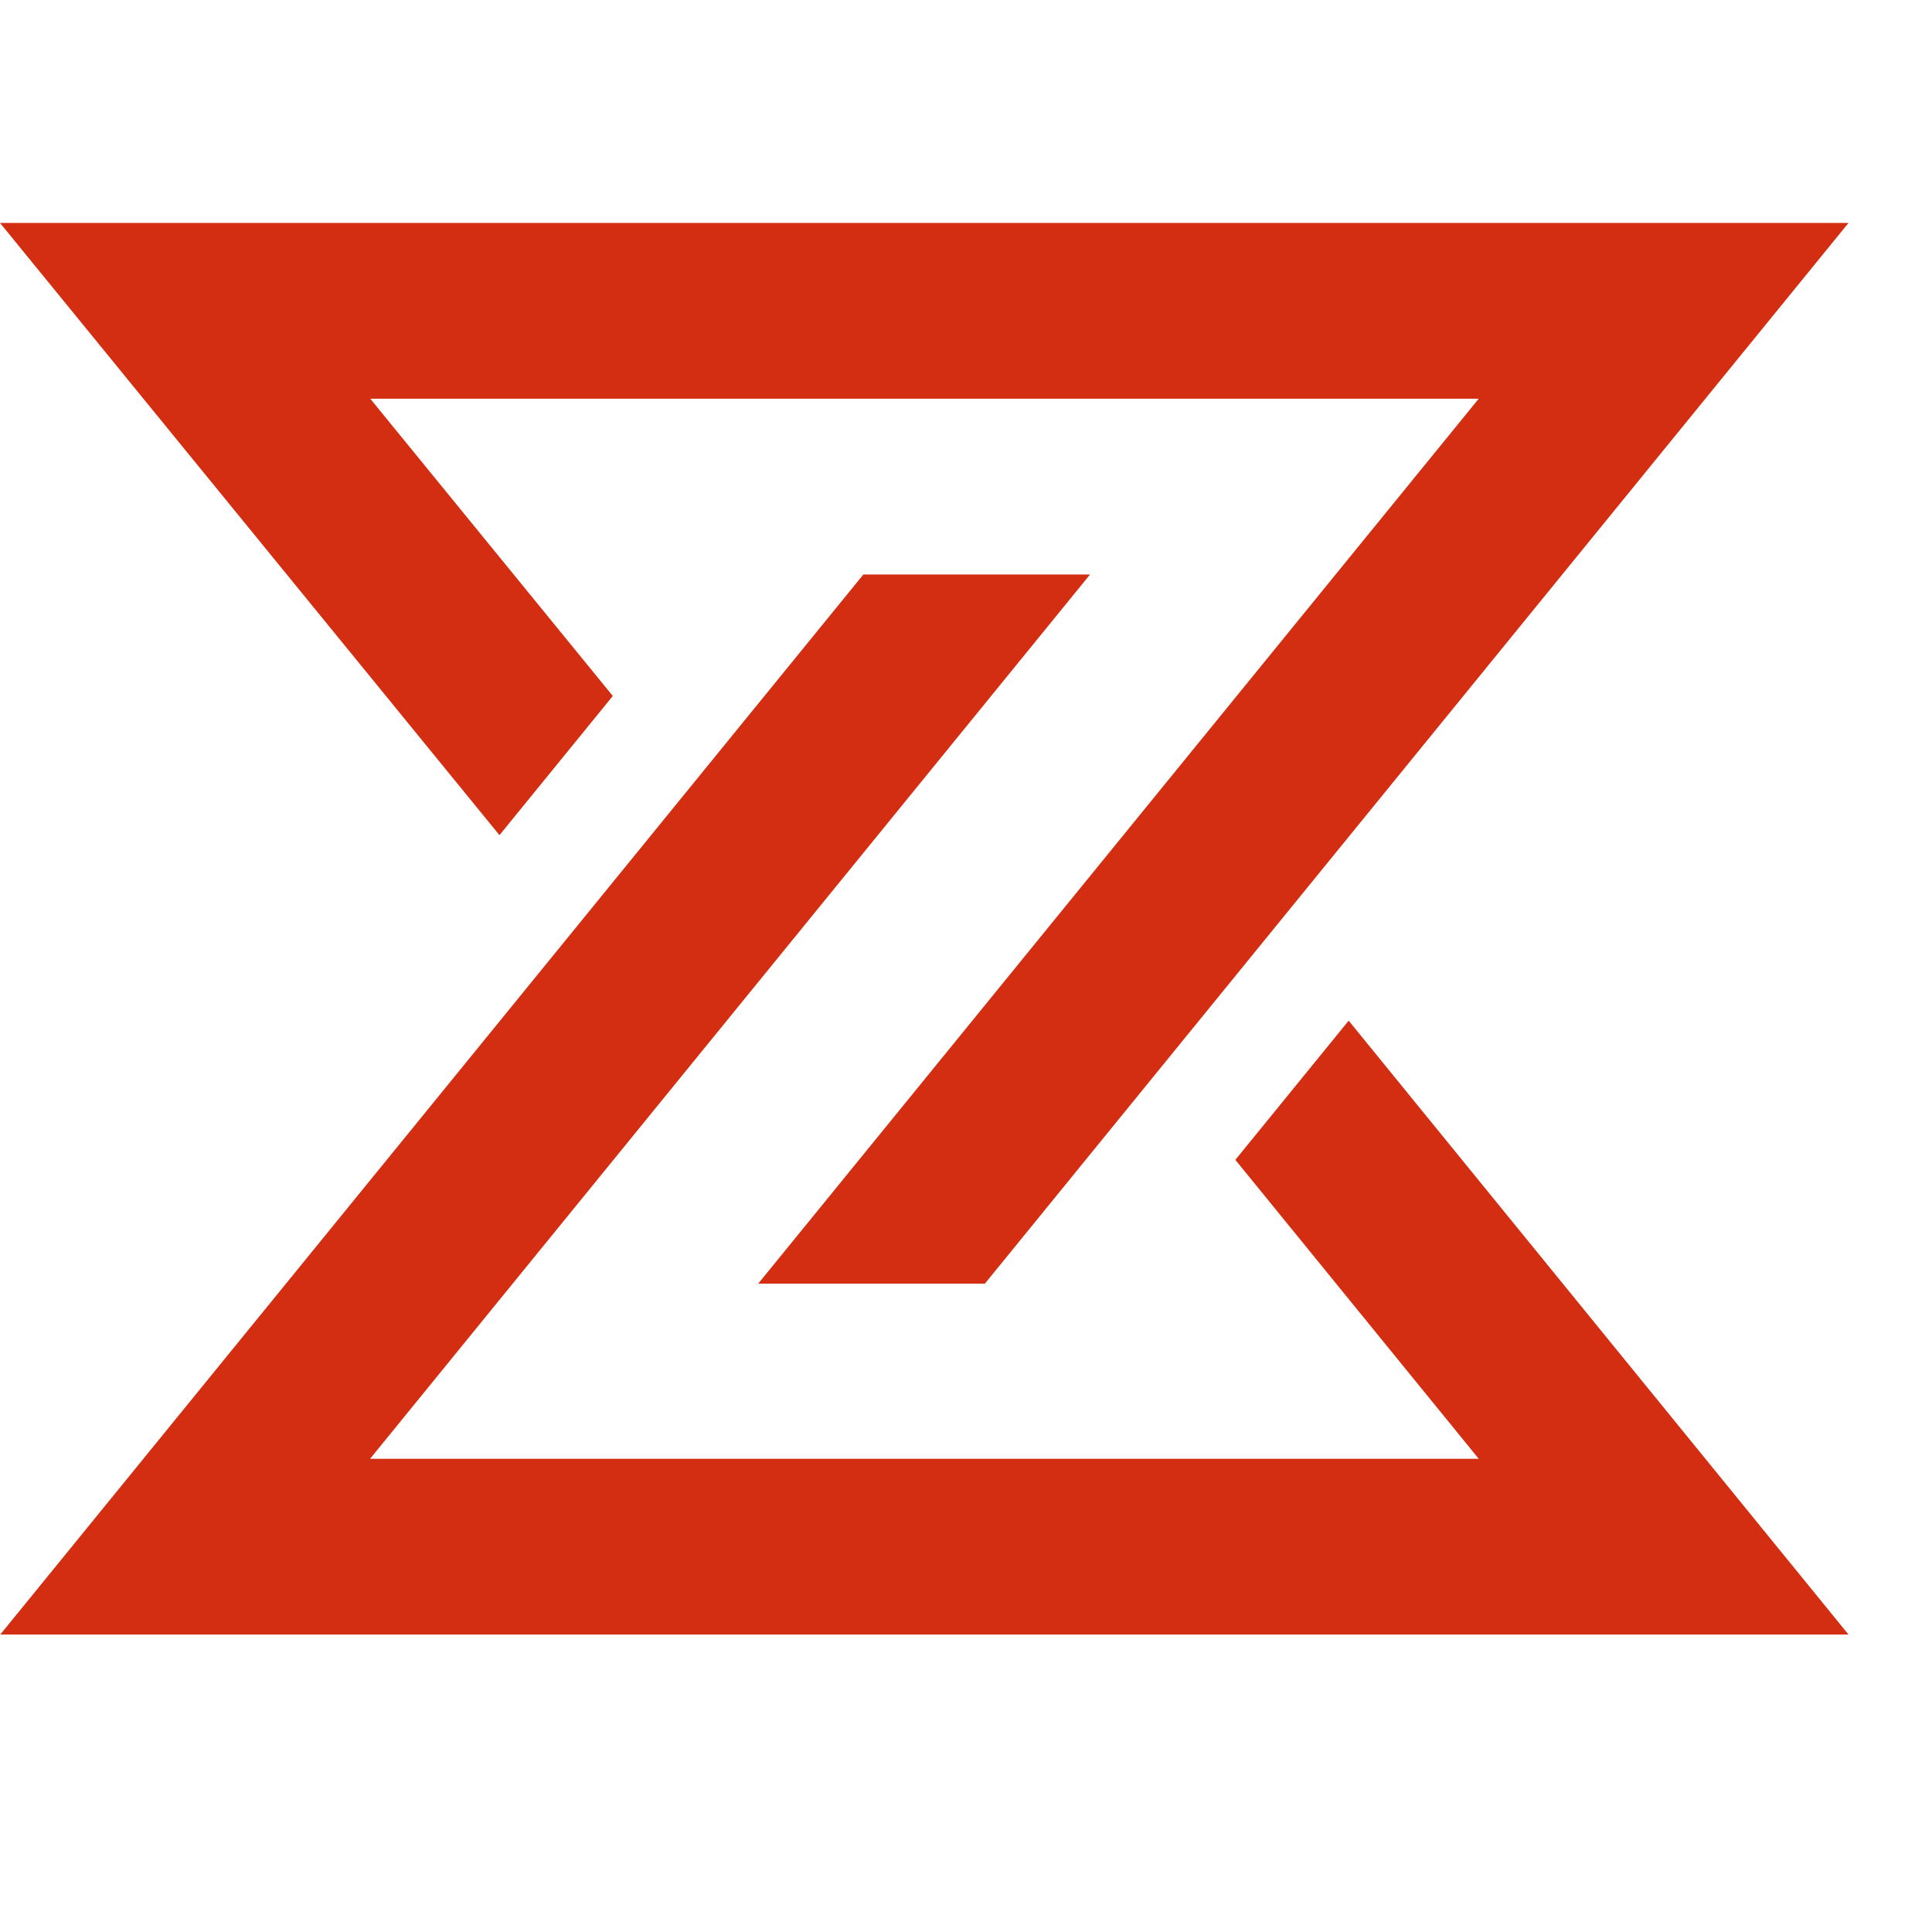 <svg style="shape-rendering:geometricPrecision; text-rendering:geometricPrecision; image-rendering:optimizeQuality; fill-rule:evenodd; clip-rule:evenodd" version="1.1" xml:space="preserve" xmlns:xodm="http://www.corel.com/coreldraw/odm/2003" xmlns:xlink="http://www.w3.org/1999/xlink" xmlns="http://www.w3.org/2000/svg" width="64" height="64" viewBox="0 0 650 500">
 <defs>
  <style type="text/css">
   <![CDATA[
    .fil0 {fill:#D42E12;fill-rule:nonzero}
    .fil1 {fill:#636B70;fill-rule:nonzero}
   ]]>
  </style>
 </defs>
 <g id="Layer_x0020_1">
  <polygon class="fil0" points="48.24,59.14 168.04,205.98 206.17,159.15 124.57,59.14 497.5,59.14 255.09,356.87 331.35,356.87 621.91,0 -0,0 "/>
  <polygon class="fil0" points="415.62,315.22 497.5,415.79 124.51,415.79 366.74,118.28 290.47,118.28 0.09,474.92 621.91,474.92 453.75,268.39 "/>
  <polygon class="fil0" points="768.1,265.98 868.96,193.36 770.7,193.36 770.7,163.12 928.38,163.12 928.38,193.75 826.33,266.38 929.99,266.38 929.99,296.6 768.1,296.6 "/>
  <polygon class="fil0" points="1102.63,163.12 1102.63,193.36 994.76,193.36 994.76,216.36 1096.43,216.36 1096.43,242.78 994.76,242.78 994.76,266.38 1104.03,266.38 1104.03,296.6 954.75,296.6 954.75,163.12 "/>
  <path class="fil0" d="M1233.84 230.37c19.61,0 23.42,-2.4 23.42,-15.6 0,-8.6 -0.8,-12.2 -3.41,-15 -3,-3.22 -6.4,-3.81 -18.62,-3.81l-64.83 0 0 34.42 63.43 0zm-103.85 -67.24l115.07 0c23.6,0 34.01,2.01 41.63,8.42 7.8,6.19 11.4,17.61 11.4,35.62 0,24.81 -6,34.62 -23.02,38.42 16.62,2.81 21.62,9.8 21.22,30.01l0 21.02 -41.22 0 0 -16.62c-0.2,-14.4 -4.2,-17.41 -22.41,-17l-62.23 0 0 33.61 -40.43 0 0 -133.48z"/>
  <path class="fil0" d="M1371.85 199.15c-5.4,4.2 -7,10.81 -7,30.02 0,19.6 1.6,26.81 6.6,31.02 5.4,4.4 12.02,5.19 42.62,5.19 35.02,0 42.23,-1.19 46.84,-7.6 3.8,-4.8 4.8,-11.62 4.8,-29.42 0,-33.62 -0.6,-34.01 -50.62,-34.01 -29.82,0 -38.02,1 -43.23,4.8zm99.66 -35.42c20.61,3.81 30.62,14.41 33.41,35.82 0.81,5.4 1.21,16.2 1.21,32.42 0,32.21 -3.41,45.21 -14.81,54.62 -8,6.81 -19.21,10.01 -38.62,10.8 -7.21,0.41 -25.02,0.6 -38.02,0.6 -31.82,0 -48.02,-0.6 -56.04,-2.19 -14.8,-2.61 -23.41,-8.21 -28.42,-18.02 -5.19,-9.81 -6.4,-19.61 -6.4,-48.83 0,-22.41 0.4,-28.01 2.8,-37.02 3.81,-14.21 11.61,-21.81 26.62,-26.21 11.21,-3.2 23.42,-4.01 58.64,-4.01 38.42,0 50.22,0.4 59.63,2z"/>
  <polygon class="fil1" points="1534.08,163.12 1598.72,163.12 1679.55,264.59 1678.56,163.12 1716.97,163.12 1716.97,296.6 1651.75,296.6 1572.1,196.16 1573.11,296.6 1534.08,296.6 "/>
  <polygon class="fil1" points="1895.42,163.12 1895.42,193.36 1787.56,193.36 1787.56,216.36 1889.21,216.36 1889.21,242.78 1787.56,242.78 1787.56,266.38 1896.82,266.38 1896.82,296.6 1747.53,296.6 1747.53,163.12 "/>
  <polygon class="fil1" points="1982.2,229.98 1919.17,163.13 1972.8,163.13 2015.62,210.96 2059.25,163.13 2111.48,163.13 2048.65,229.37 2115.67,296.6 2060.44,296.6 2015.62,248.58 1970.6,296.6 1915.77,296.6 "/>
  <polygon class="fil1" points="2188.85,229.98 2125.81,163.13 2179.45,163.13 2222.27,210.96 2265.9,163.13 2318.12,163.13 2255.29,229.37 2322.32,296.6 2267.09,296.6 2222.27,248.58 2177.24,296.6 2122.41,296.6 "/>
  <path class="fil1" d="M2381.49 163.12l0 58.03 0 8.01c0,14.61 0,14.99 0.6,18.6 2,15.01 8.6,18.01 39.02,18.01 30.42,0 38.83,-0.8 43.83,-4.6 4,-3.01 6,-8.81 6.21,-19.02 0.19,-3 0.19,-3 0.19,-17.81l0 -61.23 40.63 0 0 70.04c0.4,33.02 -2.4,42.83 -14.21,53.43 -9.6,7.41 -21.61,10.61 -39.01,10.8 -6.21,0.2 -9.81,0.2 -17.81,0.2l-15.22 0.2c-37.61,-0.2 -45.01,-0.6 -54.82,-3.21 -24.2,-7.4 -30.61,-20.01 -30.01,-59.63l0 -71.84 40.62 0z"/>
  <path class="fil1" d="M2578.94 253.98c0.4,9.2 1.4,11.4 6.21,13.2 3,1.21 14.4,2.01 27.21,2.01 47.03,0 52.63,-1.4 52.63,-12.4 0,-5.4 -2.61,-9.4 -6.81,-10.81 -4.39,-1.39 -4.39,-1.39 -25.41,-1.6l-36.83 0c-24.61,0 -34.82,-1.4 -43.42,-5.8 -9.61,-5.01 -14,-15.61 -14,-33.82 0,-24.01 6.81,-34.21 26.02,-38.82 10.8,-2.81 26.41,-3.81 55.62,-3.81 46.83,0 57.63,1.21 67.23,7.4 9.2,6.2 12.21,14.4 12.21,34.42l-39.62 0c0,-11.6 -4.01,-13.2 -30.22,-13.2 -12.99,0 -30.41,0.39 -36.81,0.8 -10.81,0.8 -14.42,3.59 -14.42,11.2 0,5.61 2.81,9.21 8.61,10.61 2.4,0.6 3.2,0.79 16.41,1l37.82 0c3.6,0 21.61,0.6 28.42,1.01 25.41,1.19 35.41,12.39 35.41,39.21 0,24.61 -7.2,35.41 -26.82,39.62 -10,2.19 -29.81,3.4 -58.82,3.4 -46.22,0 -56.44,-1 -68.23,-7 -8.2,-4.01 -12.41,-14.21 -12.41,-30.02 0,-1.2 0,-3.8 0.2,-6.6l39.82 0z"/>
 </g>
</svg>